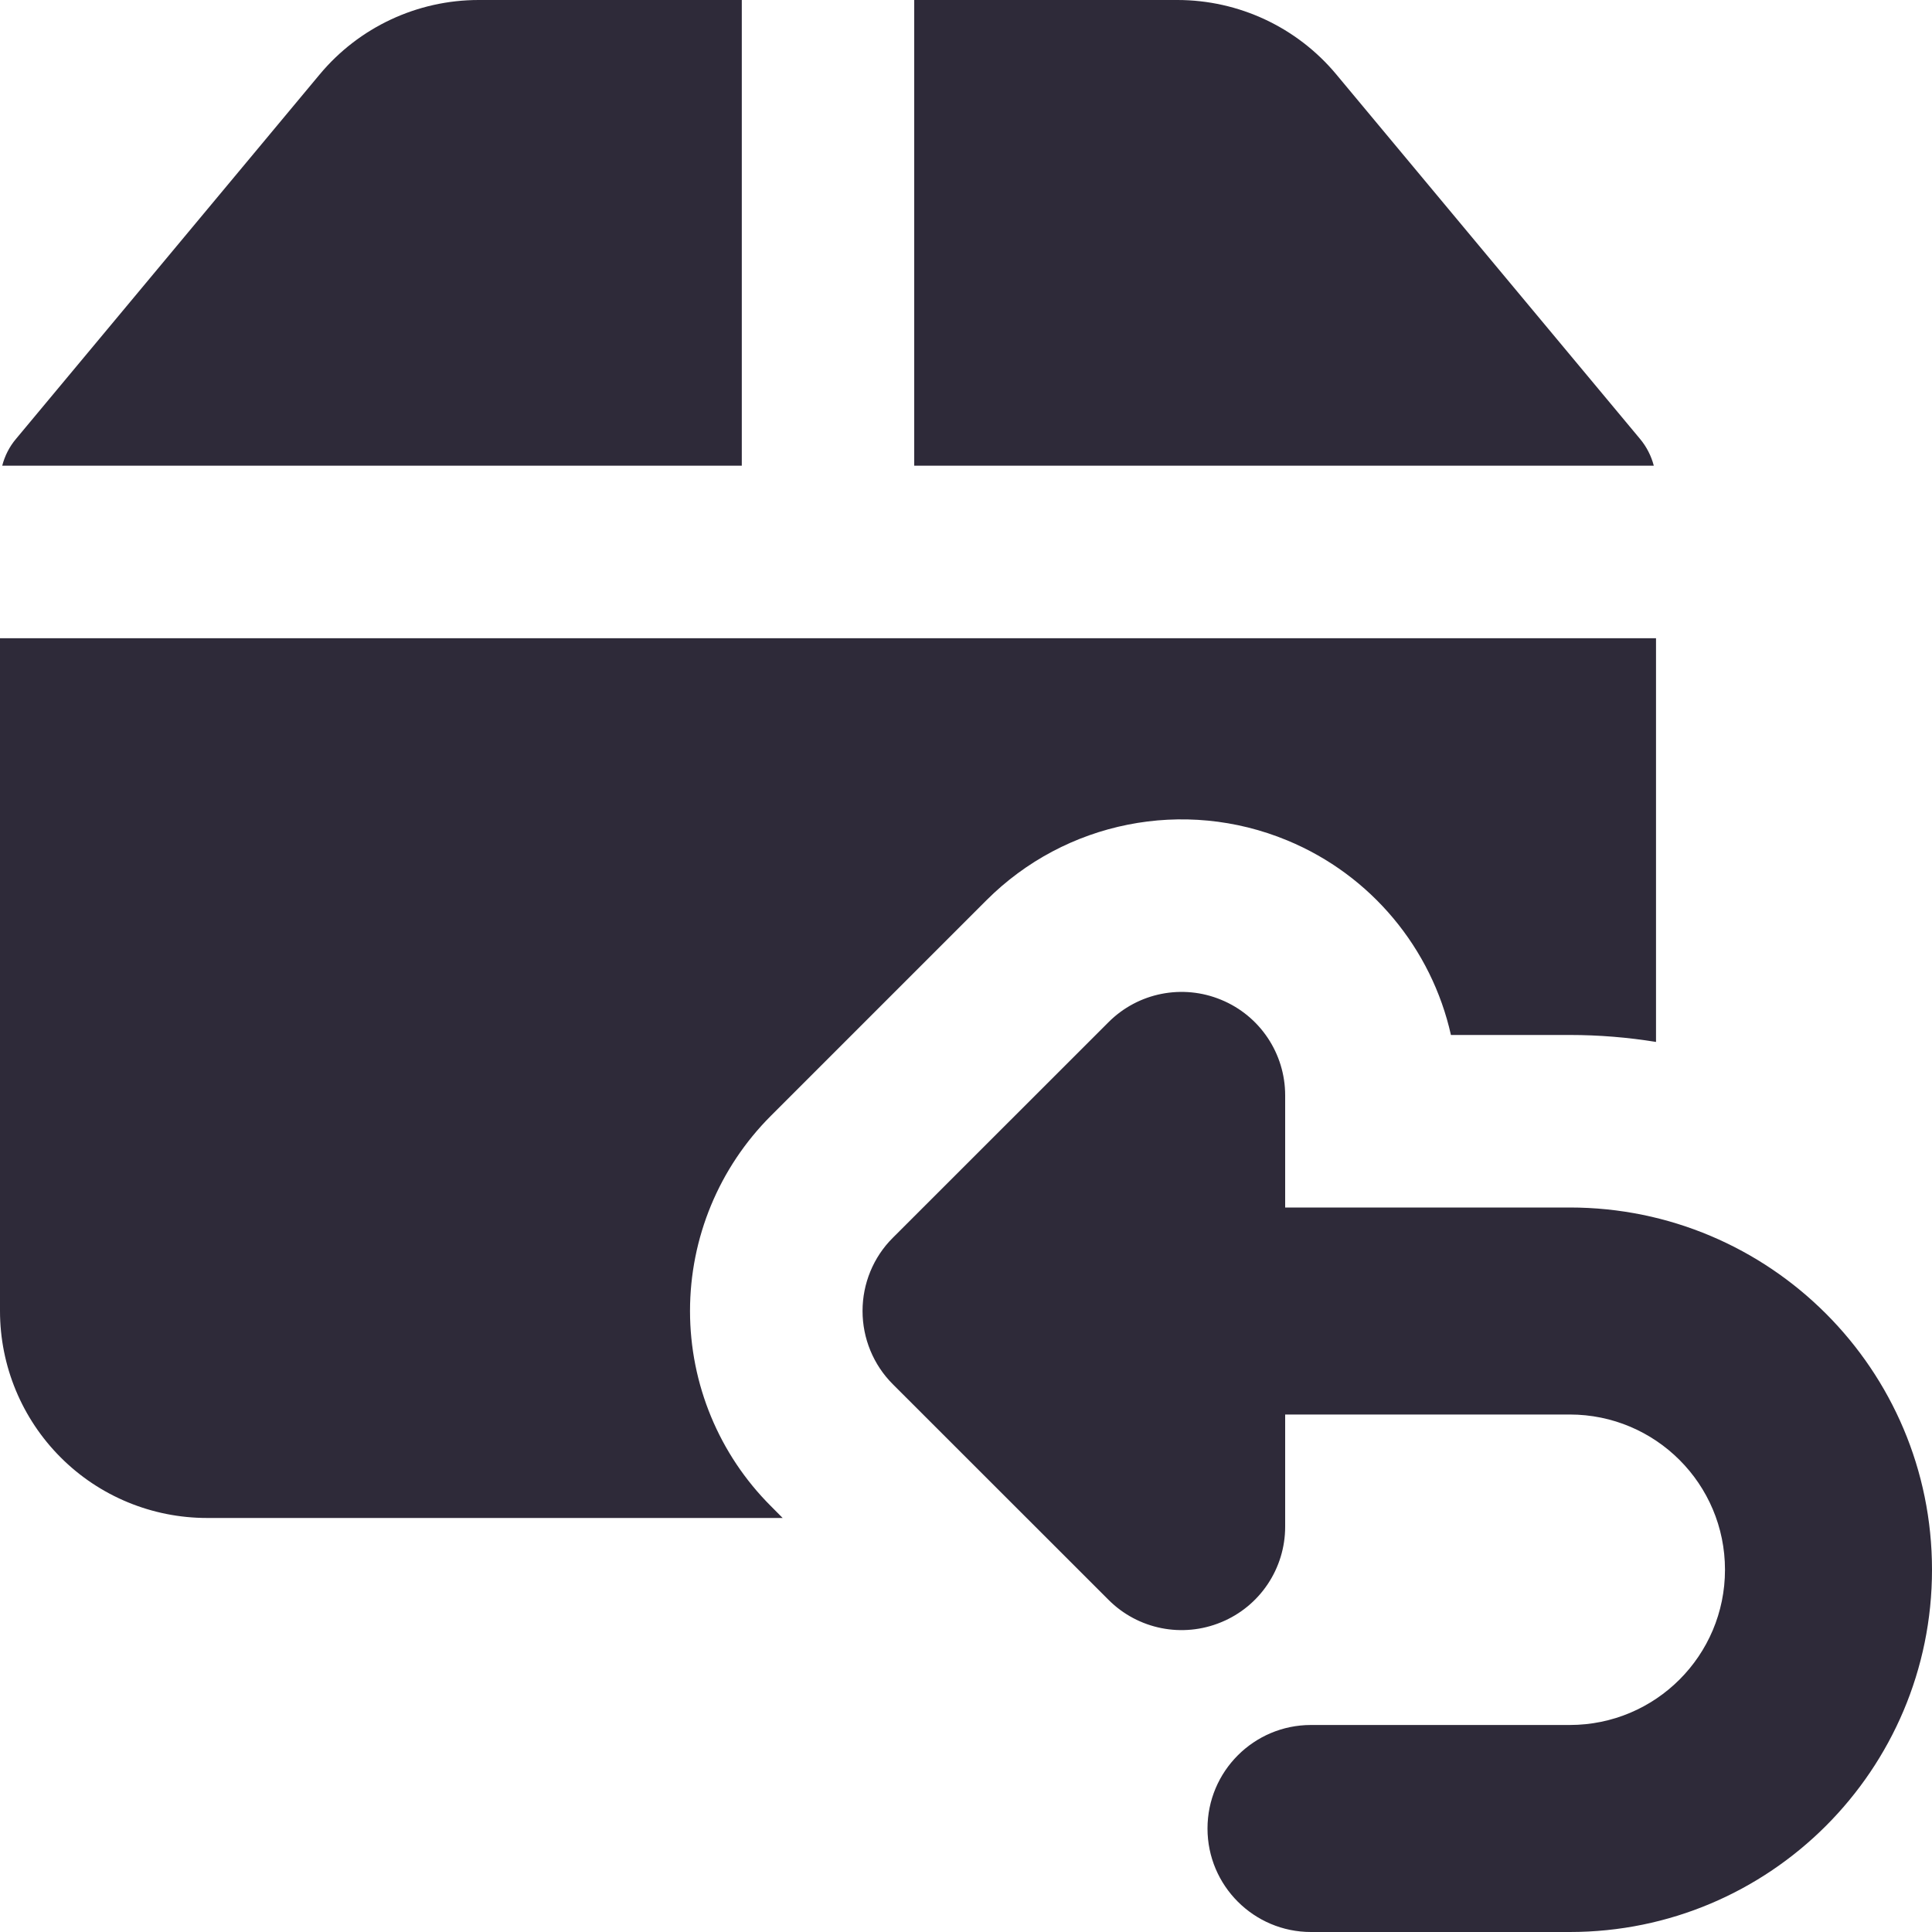 <svg width="20" height="20" viewBox="0 0 20 20" fill="none" xmlns="http://www.w3.org/2000/svg">
<g id="shipment-return--shipment-return-parcel-shipping-box-arrow">
<path id="Union" fill-rule="evenodd" clip-rule="evenodd" d="M7.679 0H4.955C4.319 0 3.716 0.282 3.309 0.771L0.166 4.543C0.097 4.624 0.049 4.72 0.023 4.821H7.679V0ZM0 6.607V13.571C0 14.14 0.226 14.685 0.628 15.087C1.029 15.489 1.575 15.714 2.143 15.714H8.102L7.98 15.591C7.444 15.056 7.143 14.329 7.143 13.571C7.143 12.813 7.444 12.087 7.98 11.551L10.212 9.319C11.029 8.502 12.258 8.257 13.326 8.7C14.196 9.06 14.82 9.82 15.02 10.714H16.25C16.554 10.714 16.852 10.739 17.143 10.786V6.607H0ZM17.12 4.821H9.464V0H12.188C12.824 0 13.427 0.282 13.834 0.771L16.977 4.543C17.045 4.624 17.094 4.72 17.12 4.821ZM13.304 11.339V12.5H16.25C18.321 12.5 20 14.179 20 16.25C20 18.321 18.321 20 16.25 20H13.571C12.98 20 12.5 19.52 12.5 18.929C12.5 18.337 12.98 17.857 13.571 17.857H16.25C17.138 17.857 17.857 17.138 17.857 16.25C17.857 15.362 17.138 14.643 16.25 14.643H13.304V15.804C13.304 16.237 13.043 16.628 12.642 16.793C12.242 16.959 11.781 16.868 11.475 16.561L9.242 14.329C9.041 14.128 8.929 13.855 8.929 13.571C8.929 13.287 9.041 13.014 9.242 12.814L11.475 10.582C11.781 10.275 12.242 10.184 12.642 10.35C13.043 10.515 13.304 10.906 13.304 11.339Z" fill="#2E2A39"/>
</g>
</svg>
